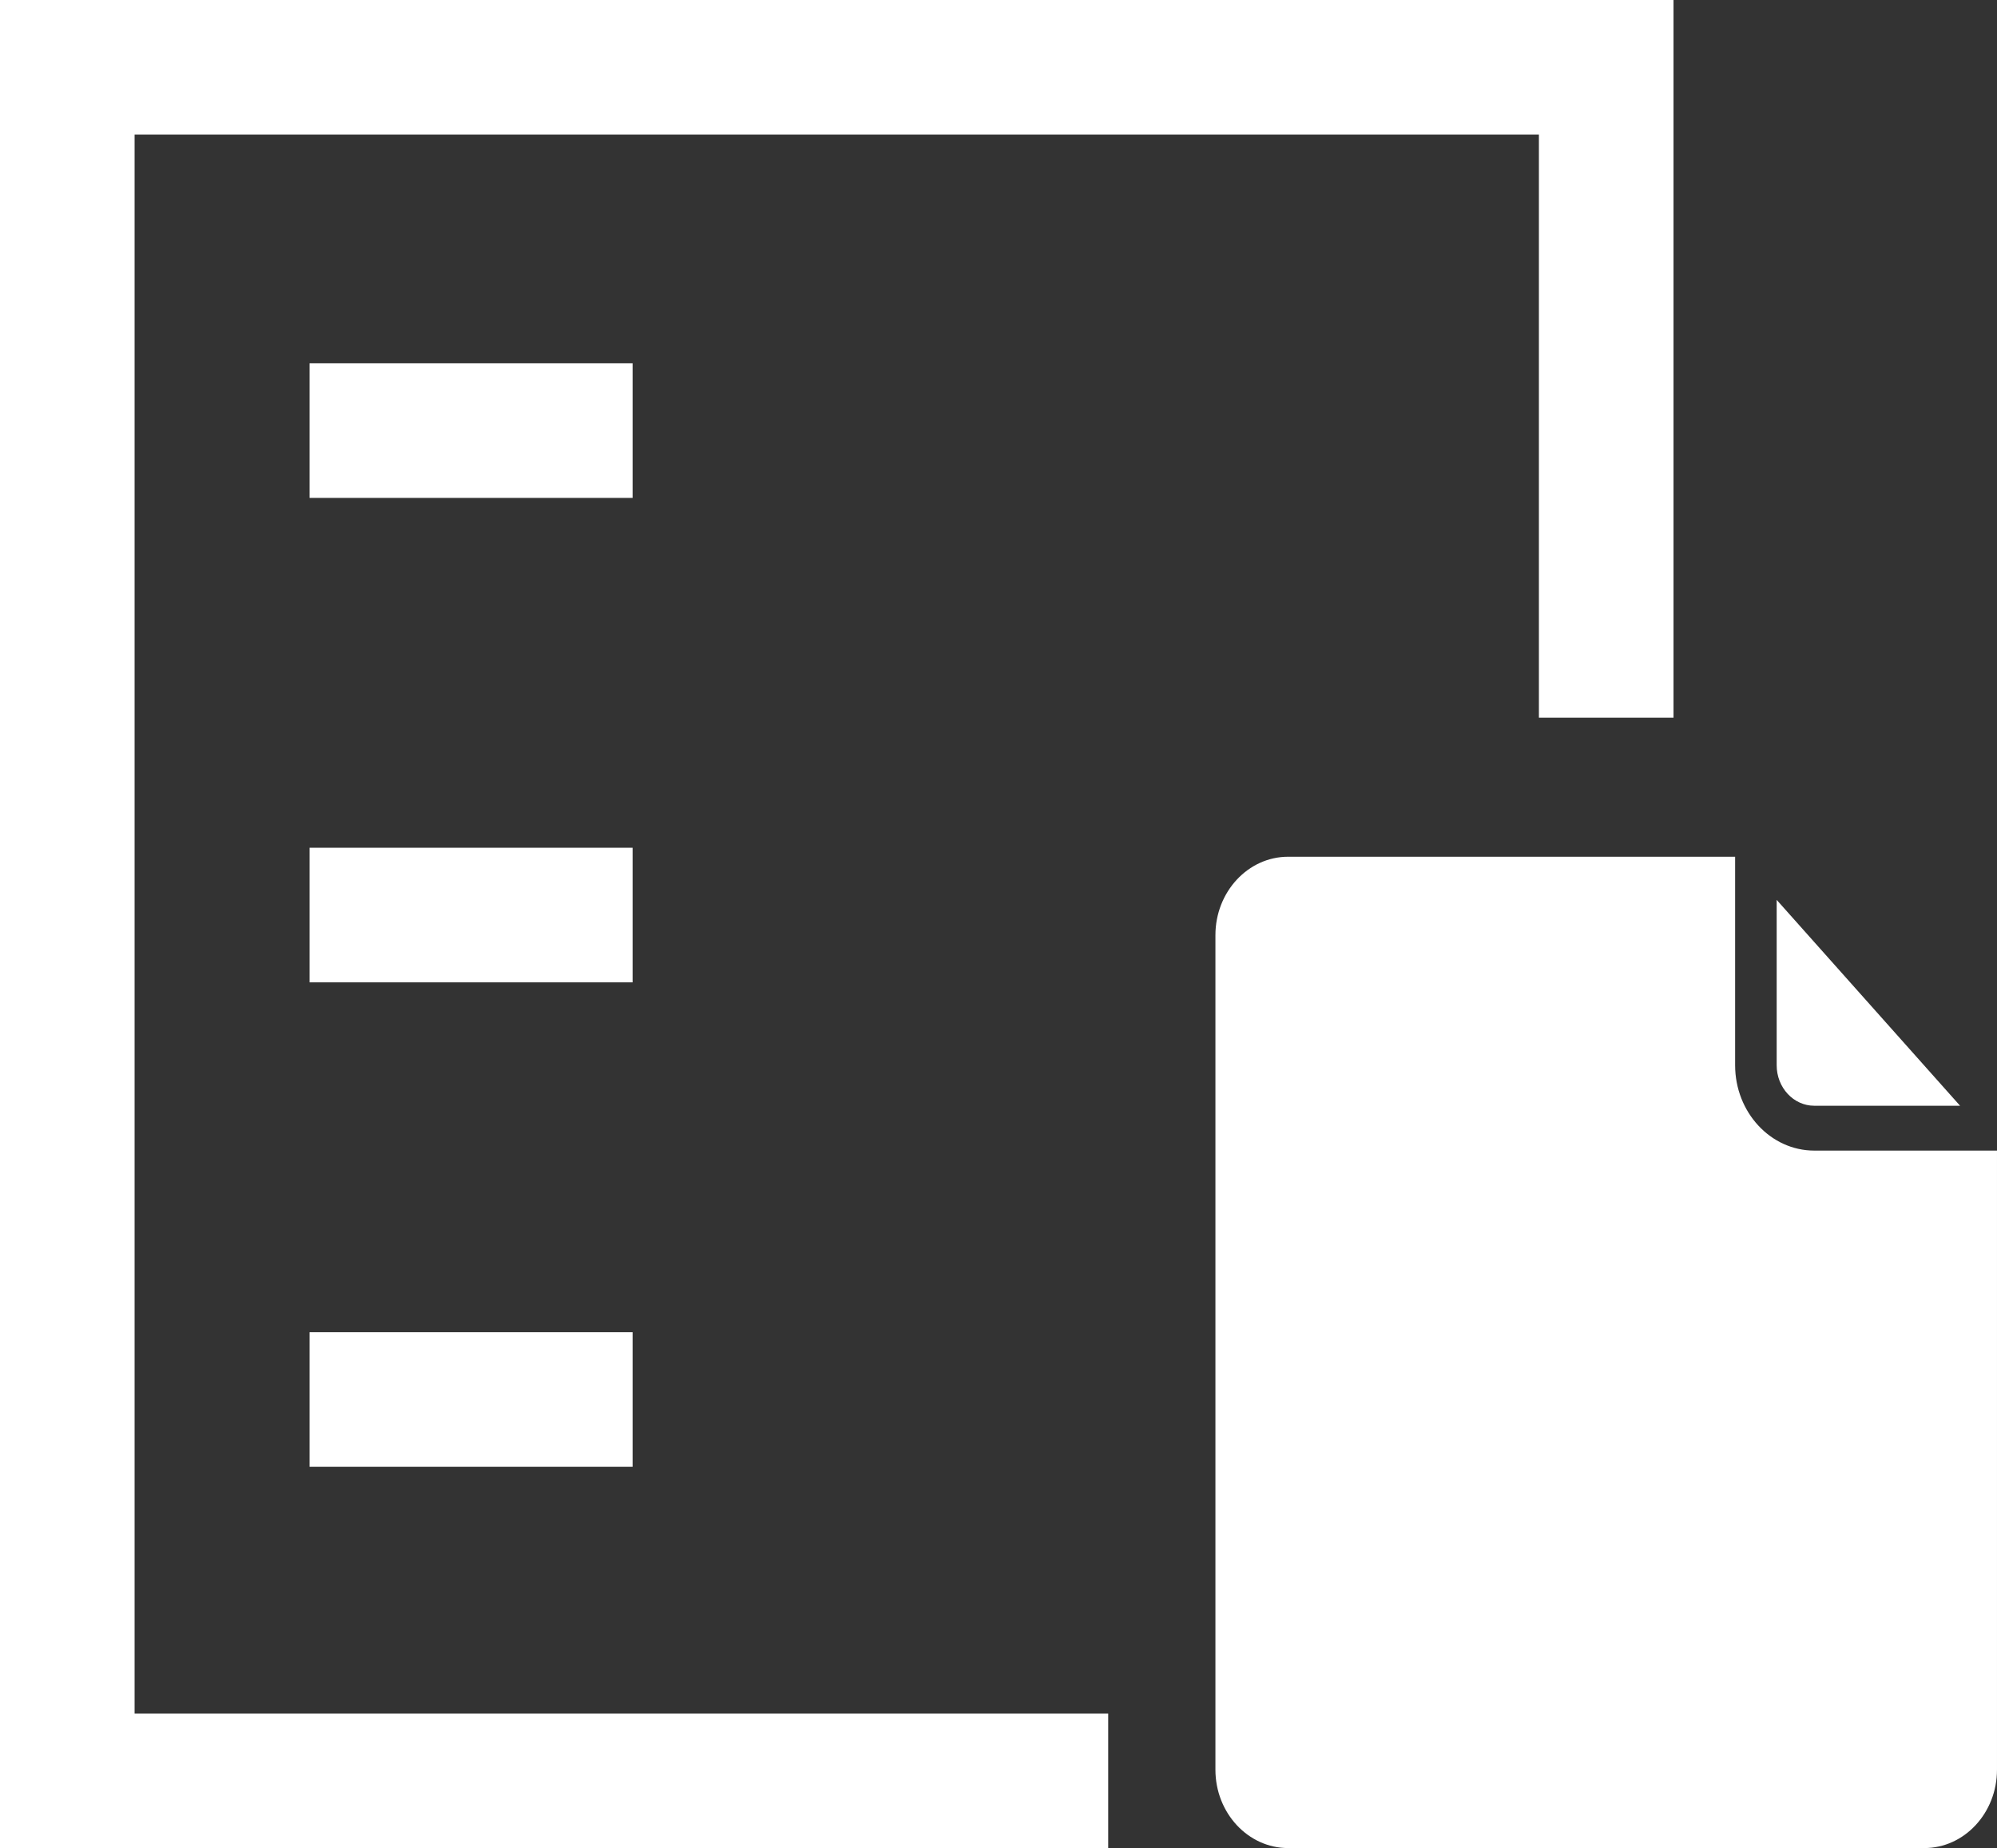 <svg xmlns="http://www.w3.org/2000/svg" fill="#fff" width="445.102" height="412" viewBox="0 0 445.102 412">
  <rect x="0" y="0" width="445.102" height="412" fill="#333333" stroke="none"/>
  <path id="联合_54" data-name="联合 54" d="M287.1,412c-8.933,0-16.2-7.834-16.2-17.472V208.477c0-9.638,7.264-17.477,16.2-17.477h99.633v46.478c0,10.495,7.913,19.031,17.638,19.031H445.1v138.02c0,9.633-7.265,17.472-16.2,17.472ZM0,412V0H373V160H343V30H30V382H247v30Zm69-85V297h72v30Zm335.366-80.49c-4.616,0-8.376-4.051-8.371-9.032V200.614l40.877,45.9ZM69,219V189h72v30Zm0-108V81h72v30Z"/>
</svg>
